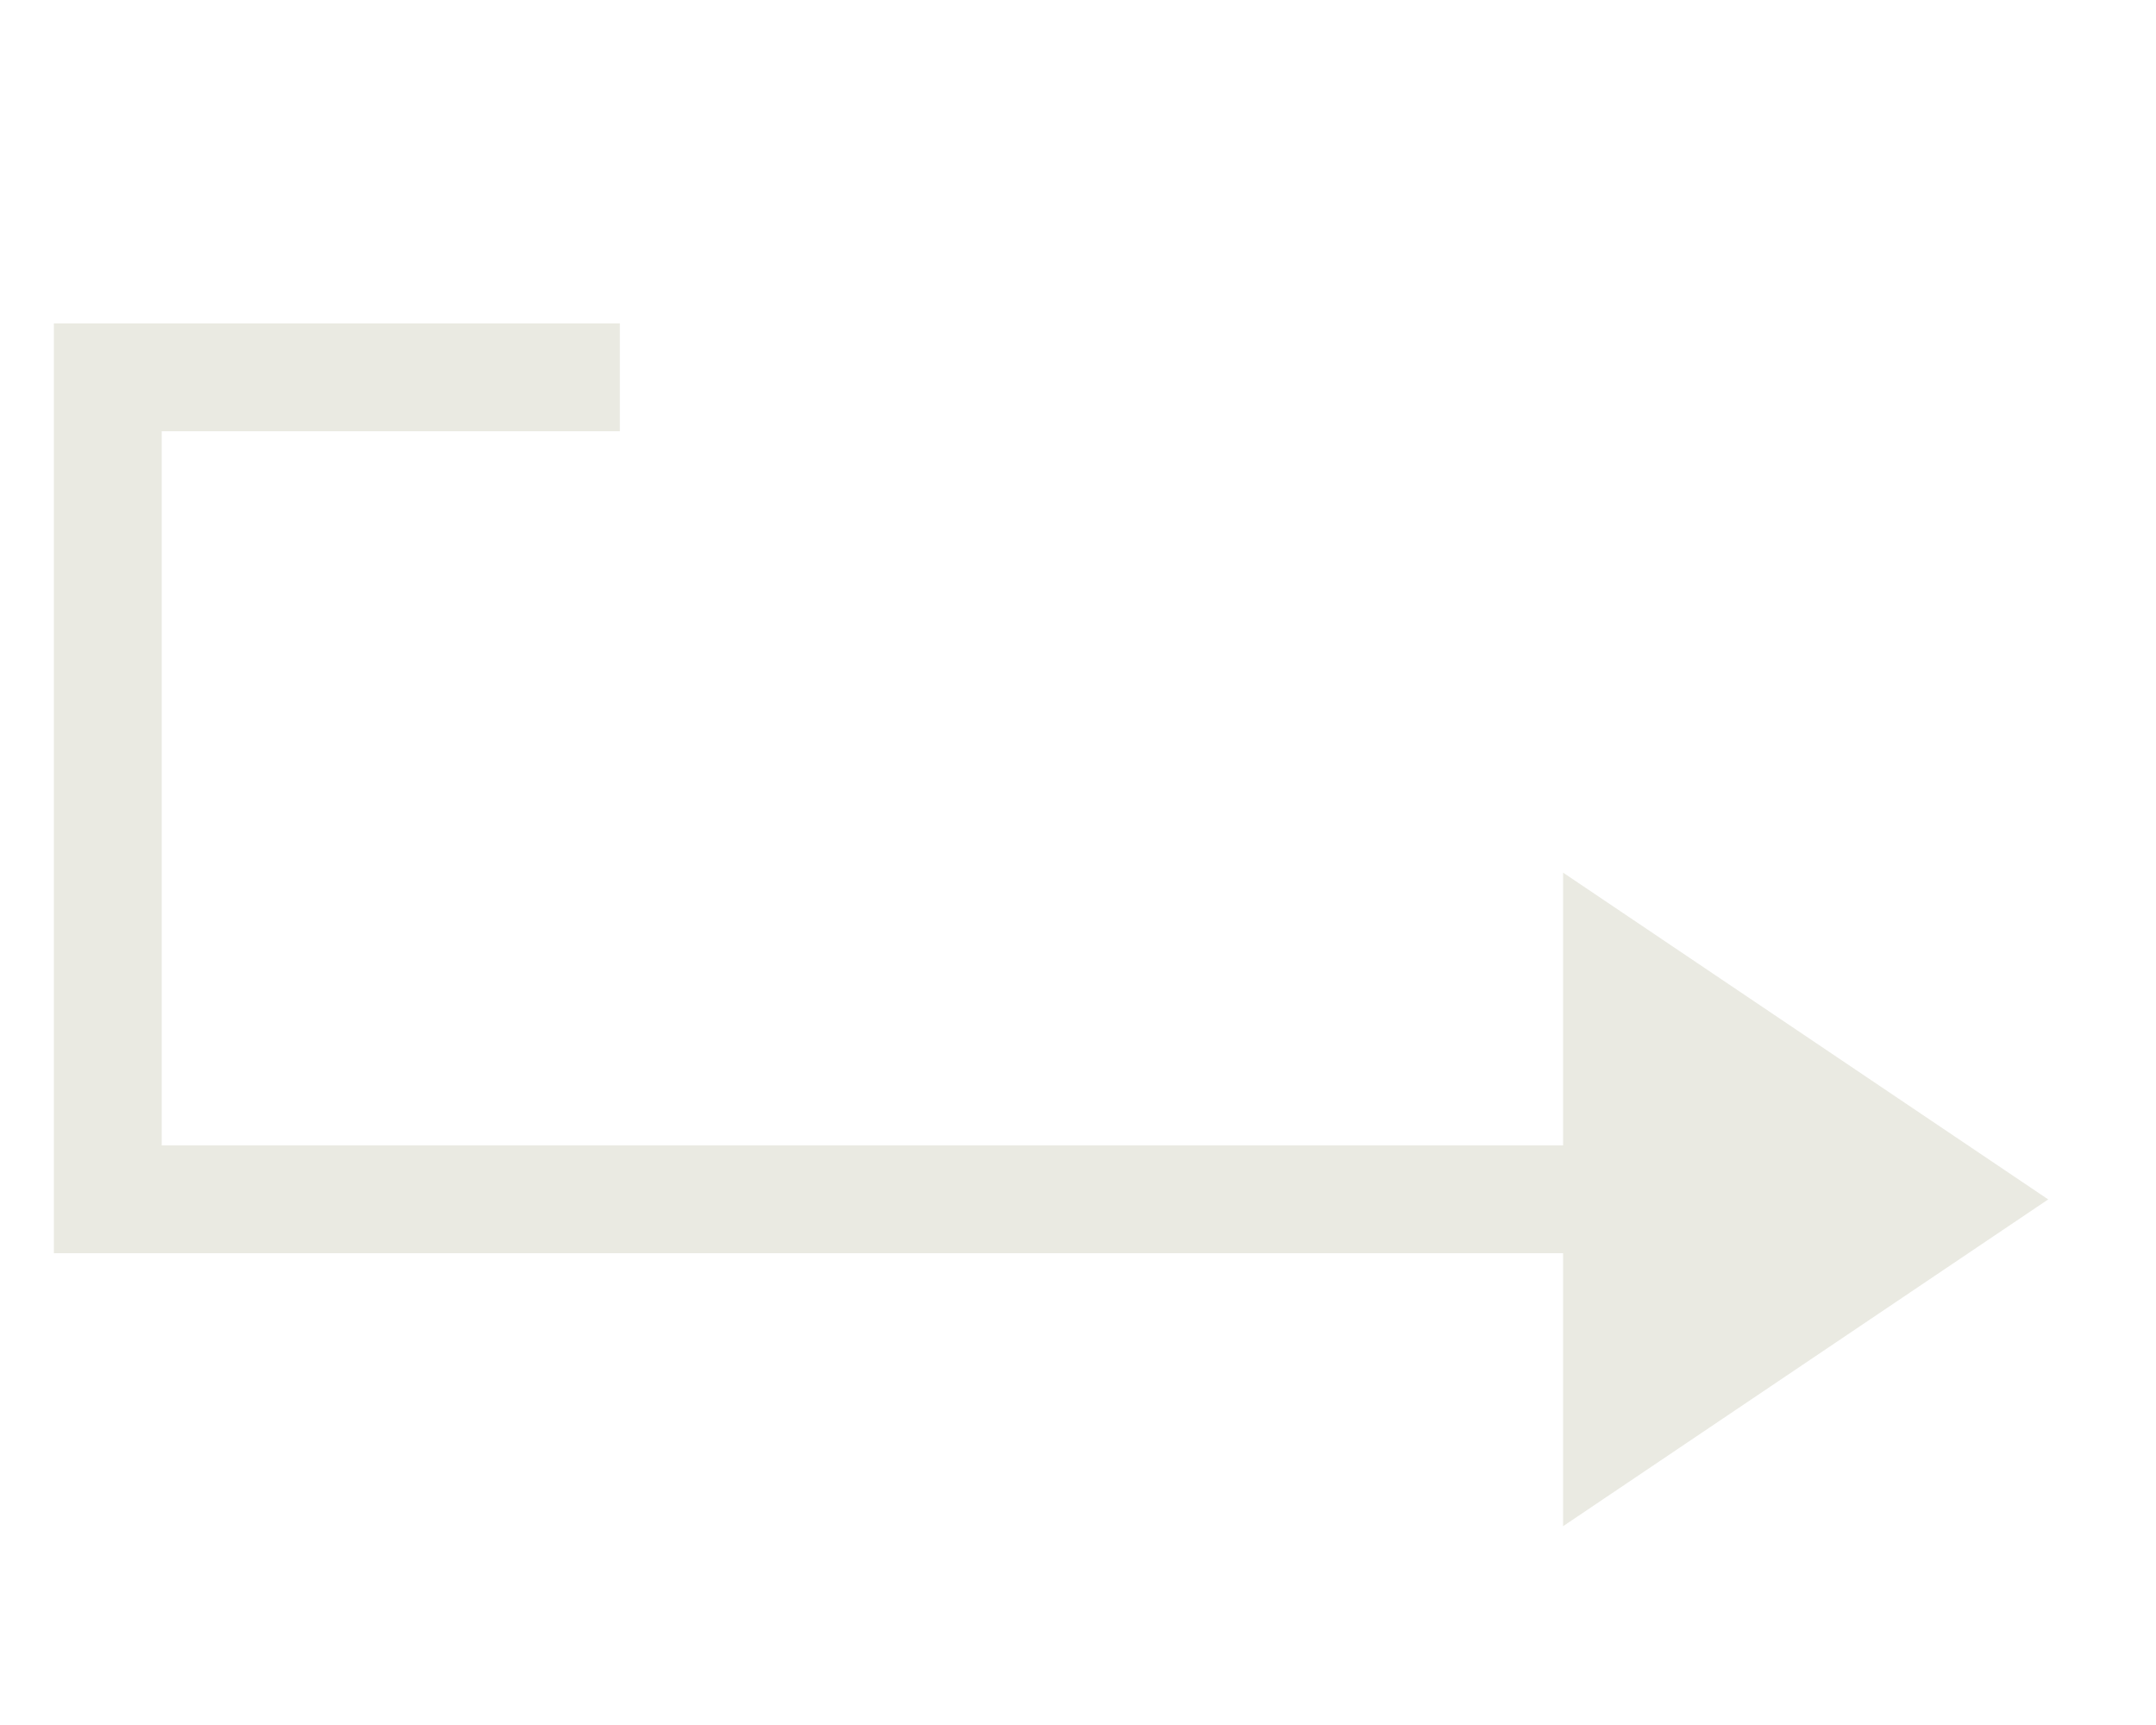 <?xml version="1.0" encoding="UTF-8"?> <svg xmlns="http://www.w3.org/2000/svg" width="20" height="16" viewBox="0 0 20 16" fill="none"><path fill-rule="evenodd" clip-rule="evenodd" d="M14.5 14.156L19 11.125L14.5 8.094L14.5 10.624L1.5 10.624L1.5 4L5.75 4L5.75 3L1 3L0.5 3L0.5 3.5L0.5 11.124L0.5 11.624L1 11.624L14.5 11.624L14.5 14.156Z" fill="#EAEAE2"></path></svg> 